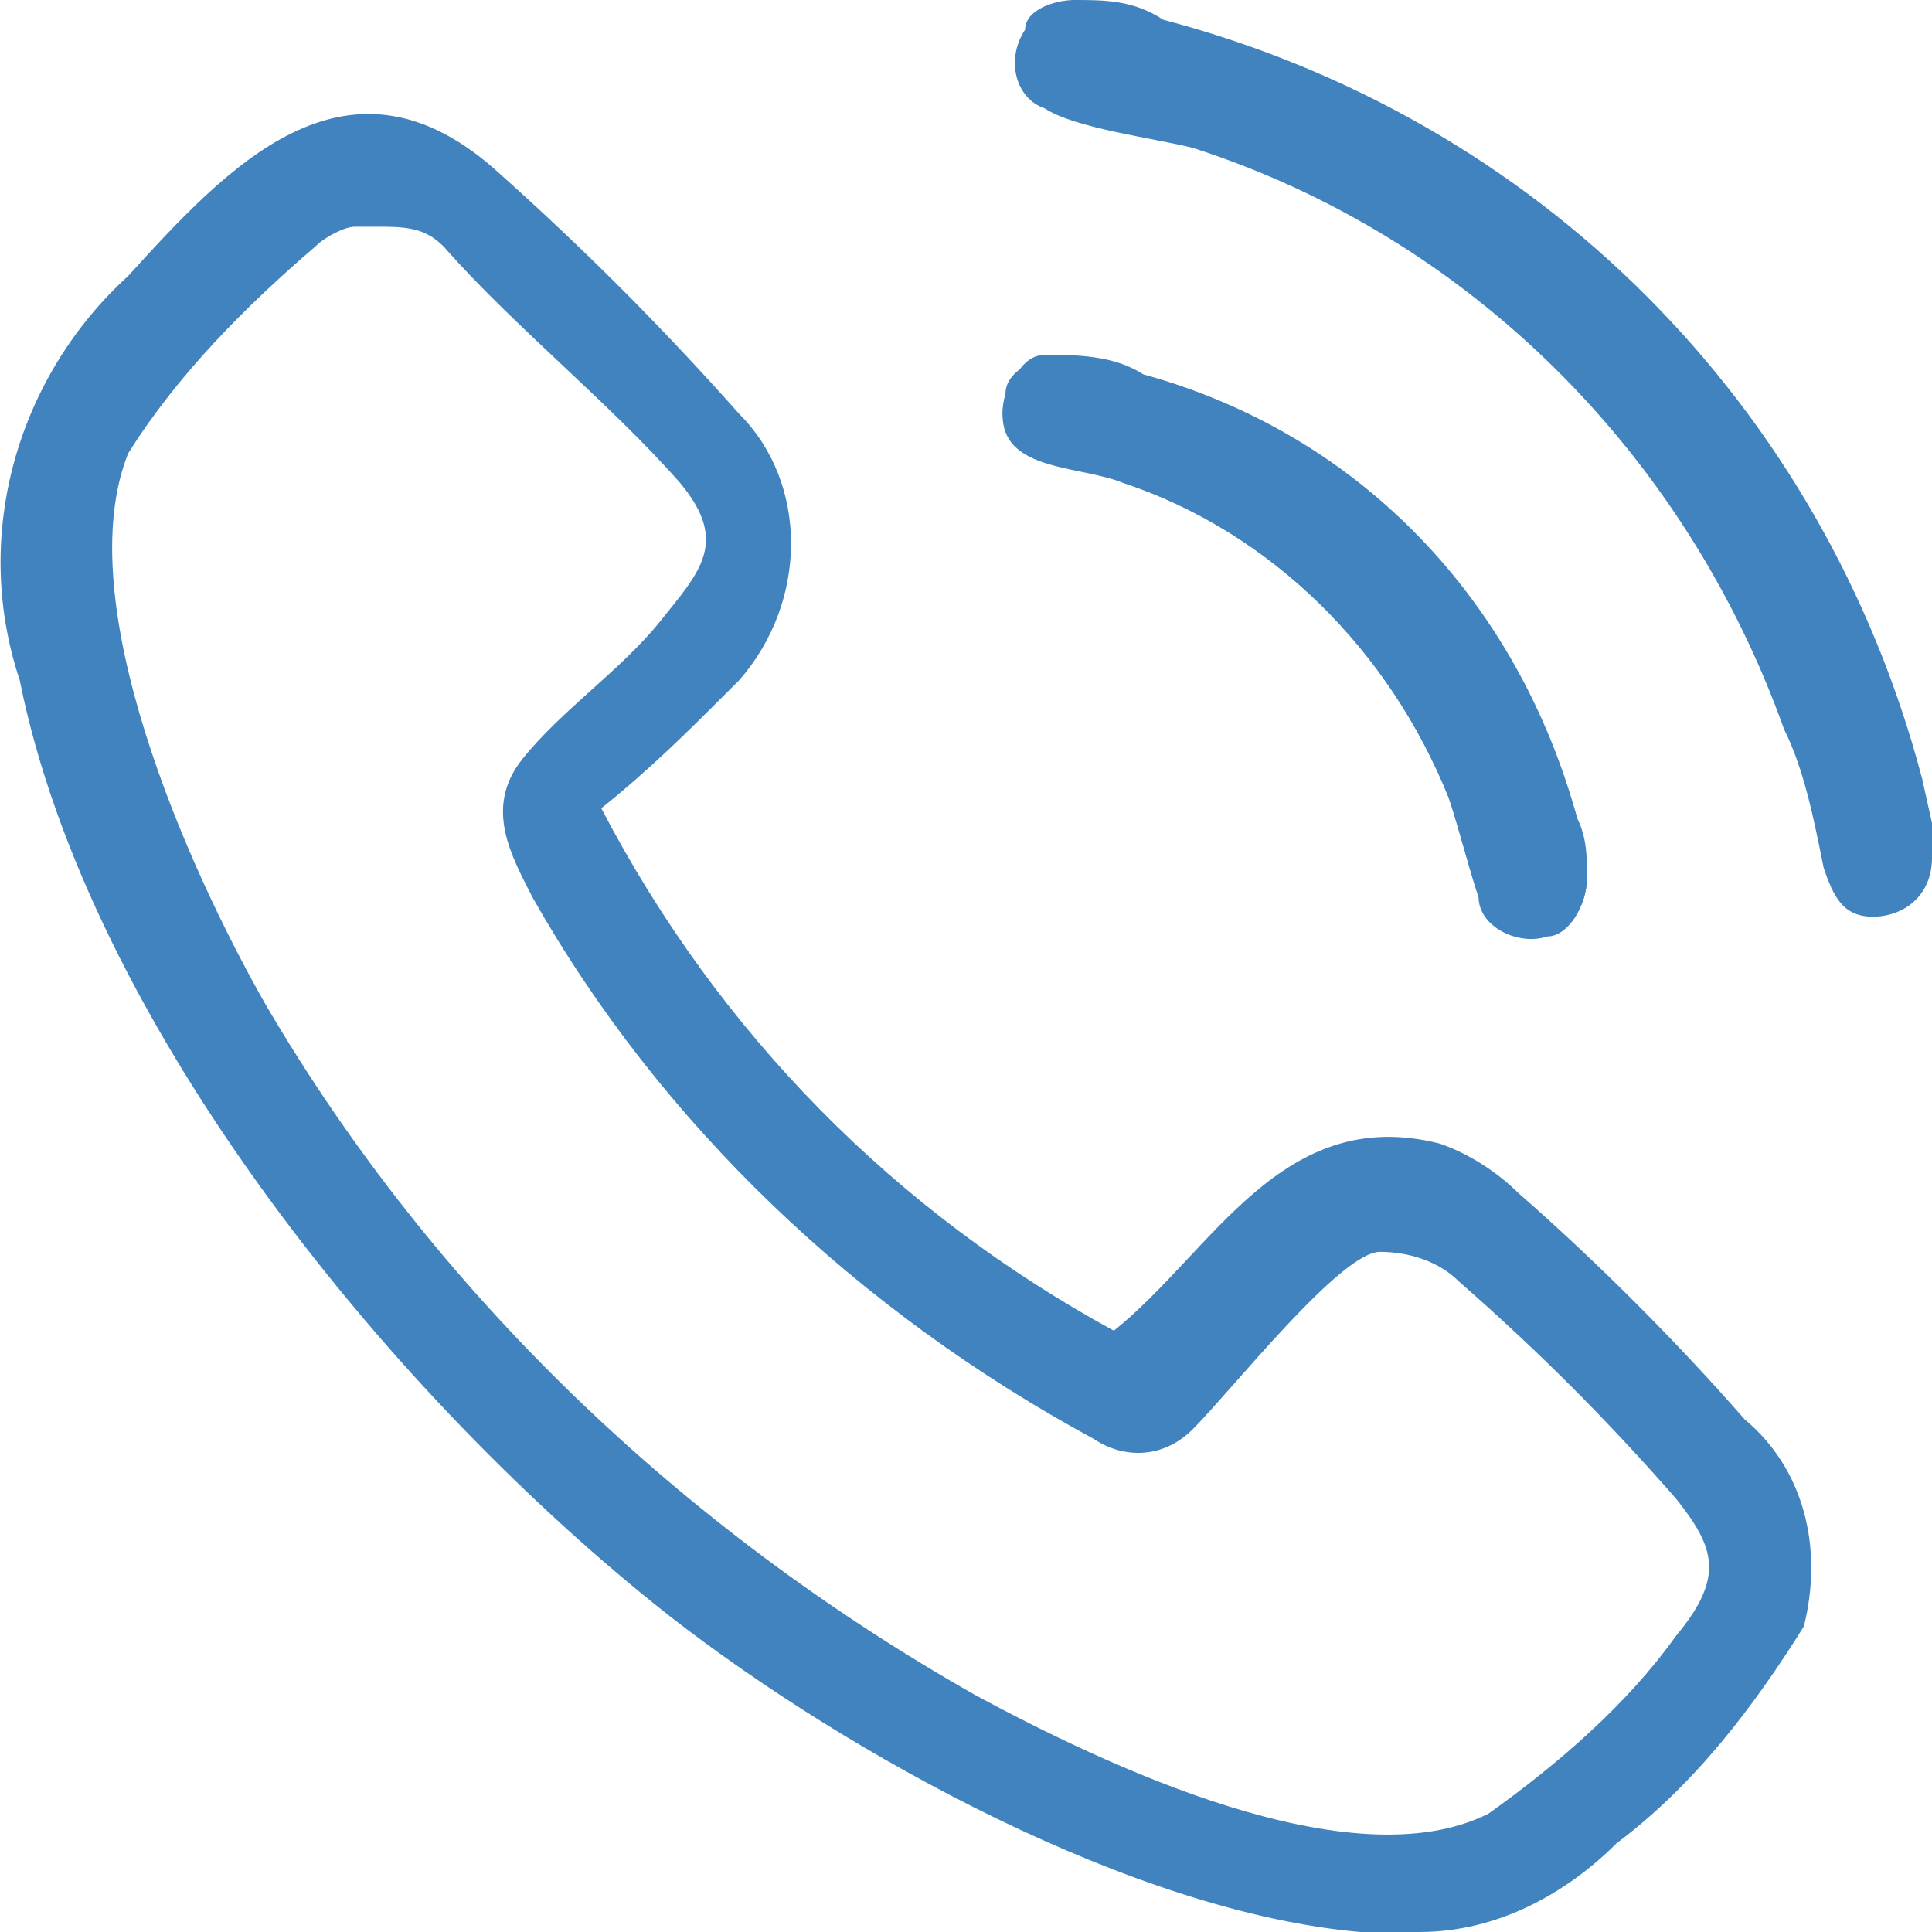 <?xml version="1.0" encoding="UTF-8"?>
<svg id="_レイヤー_1" data-name="レイヤー_1" xmlns="http://www.w3.org/2000/svg" version="1.1" viewBox="0 0 19.6 19.6">
  <!-- Generator: Adobe Illustrator 30.0.0, SVG Export Plug-In . SVG Version: 2.1.1 Build 123)  -->
  <defs>
    <style>
      .st0 {
        fill: #4183be;
      }
    </style>
  </defs>
  <g id="_グループ_4" data-name="グループ_4">
    <path id="_パス_1" data-name="パス_1" class="st0" d="M10.6,3.6c-.2,0-.3.2-.4.4-.2.7.7.7,1.2.9,1.5.5,2.7,1.7,3.3,3.2.1.3.2.7.3,1,0,.3.4.5.7.4.2,0,.4-.3.4-.6,0-.2,0-.4-.1-.6-.6-2.2-2.2-3.9-4.4-4.5-.3-.1-.6-.2-1-.2"/>
    <path id="_パス_2" data-name="パス_2" class="st0" d="M14.5,19.6c-.2,0-.5,0-.7,0-2.3-.2-5.2-1.8-7-3.2C4,14.2.9,10.4.2,6.9c-.5-1.5,0-3.1,1.1-4.1C2.3,1.7,3.5.4,5,1.7c.9.8,1.7,1.6,2.5,2.5.7.7.7,1.9,0,2.7,0,0,0,0-.1.1-.4.4-.8.8-1.3,1.2h0c1.2,2.3,3,4.1,5.2,5.3,1-.8,1.7-2.3,3.3-1.9.3.1.6.3.8.5.8.7,1.6,1.5,2.3,2.3.6.5.8,1.3.6,2.1-.5.8-1.1,1.6-1.9,2.2-.5.5-1.2.9-2,.9M3.6,2.3c-.1,0-.3.1-.4.2-.7.6-1.4,1.3-1.9,2.1-.6,1.5.6,4.2,1.4,5.6,1.7,2.9,4.2,5.3,7.2,7,1.3.7,3.8,1.9,5.2,1.2.7-.5,1.4-1.1,1.9-1.8.5-.6.4-.9,0-1.4-.7-.8-1.4-1.5-2.2-2.2-.2-.2-.5-.3-.8-.3-.4,0-1.5,1.4-1.9,1.8-.3.3-.7.3-1,.1-2.4-1.3-4.4-3.2-5.7-5.5-.2-.4-.5-.9-.1-1.4s1-.9,1.4-1.4c.4-.5.7-.8.2-1.4-.7-.8-1.7-1.6-2.4-2.4-.2-.2-.4-.2-.7-.2"/>
    <path id="_パス_3" data-name="パス_3" class="st0" d="M19.6,8.7h0c0,.4-.3.6-.6.6-.3,0-.4-.2-.5-.5-.1-.5-.2-1-.4-1.4-1-2.8-3.2-5-6-5.9-.4-.1-1.2-.2-1.5-.4-.3-.1-.4-.5-.2-.8,0-.2.3-.3.5-.3.3,0,.6,0,.9.2,3.8,1,6.7,3.9,7.7,7.7l.2.9Z"/>
    <path id="_パス_4" data-name="パス_4" class="st0" d="M10.6,3.6c.3,0,.7,0,1,.2,2.2.6,3.8,2.4,4.4,4.5,0,.2.1.4.1.6,0,.3-.2.6-.5.6-.3,0-.5-.2-.6-.4-.1-.3-.2-.7-.3-1-.6-1.5-1.8-2.7-3.3-3.2-.5-.2-1.4-.1-1.2-.9,0-.2.2-.3.4-.4"/>
  </g>
</svg>